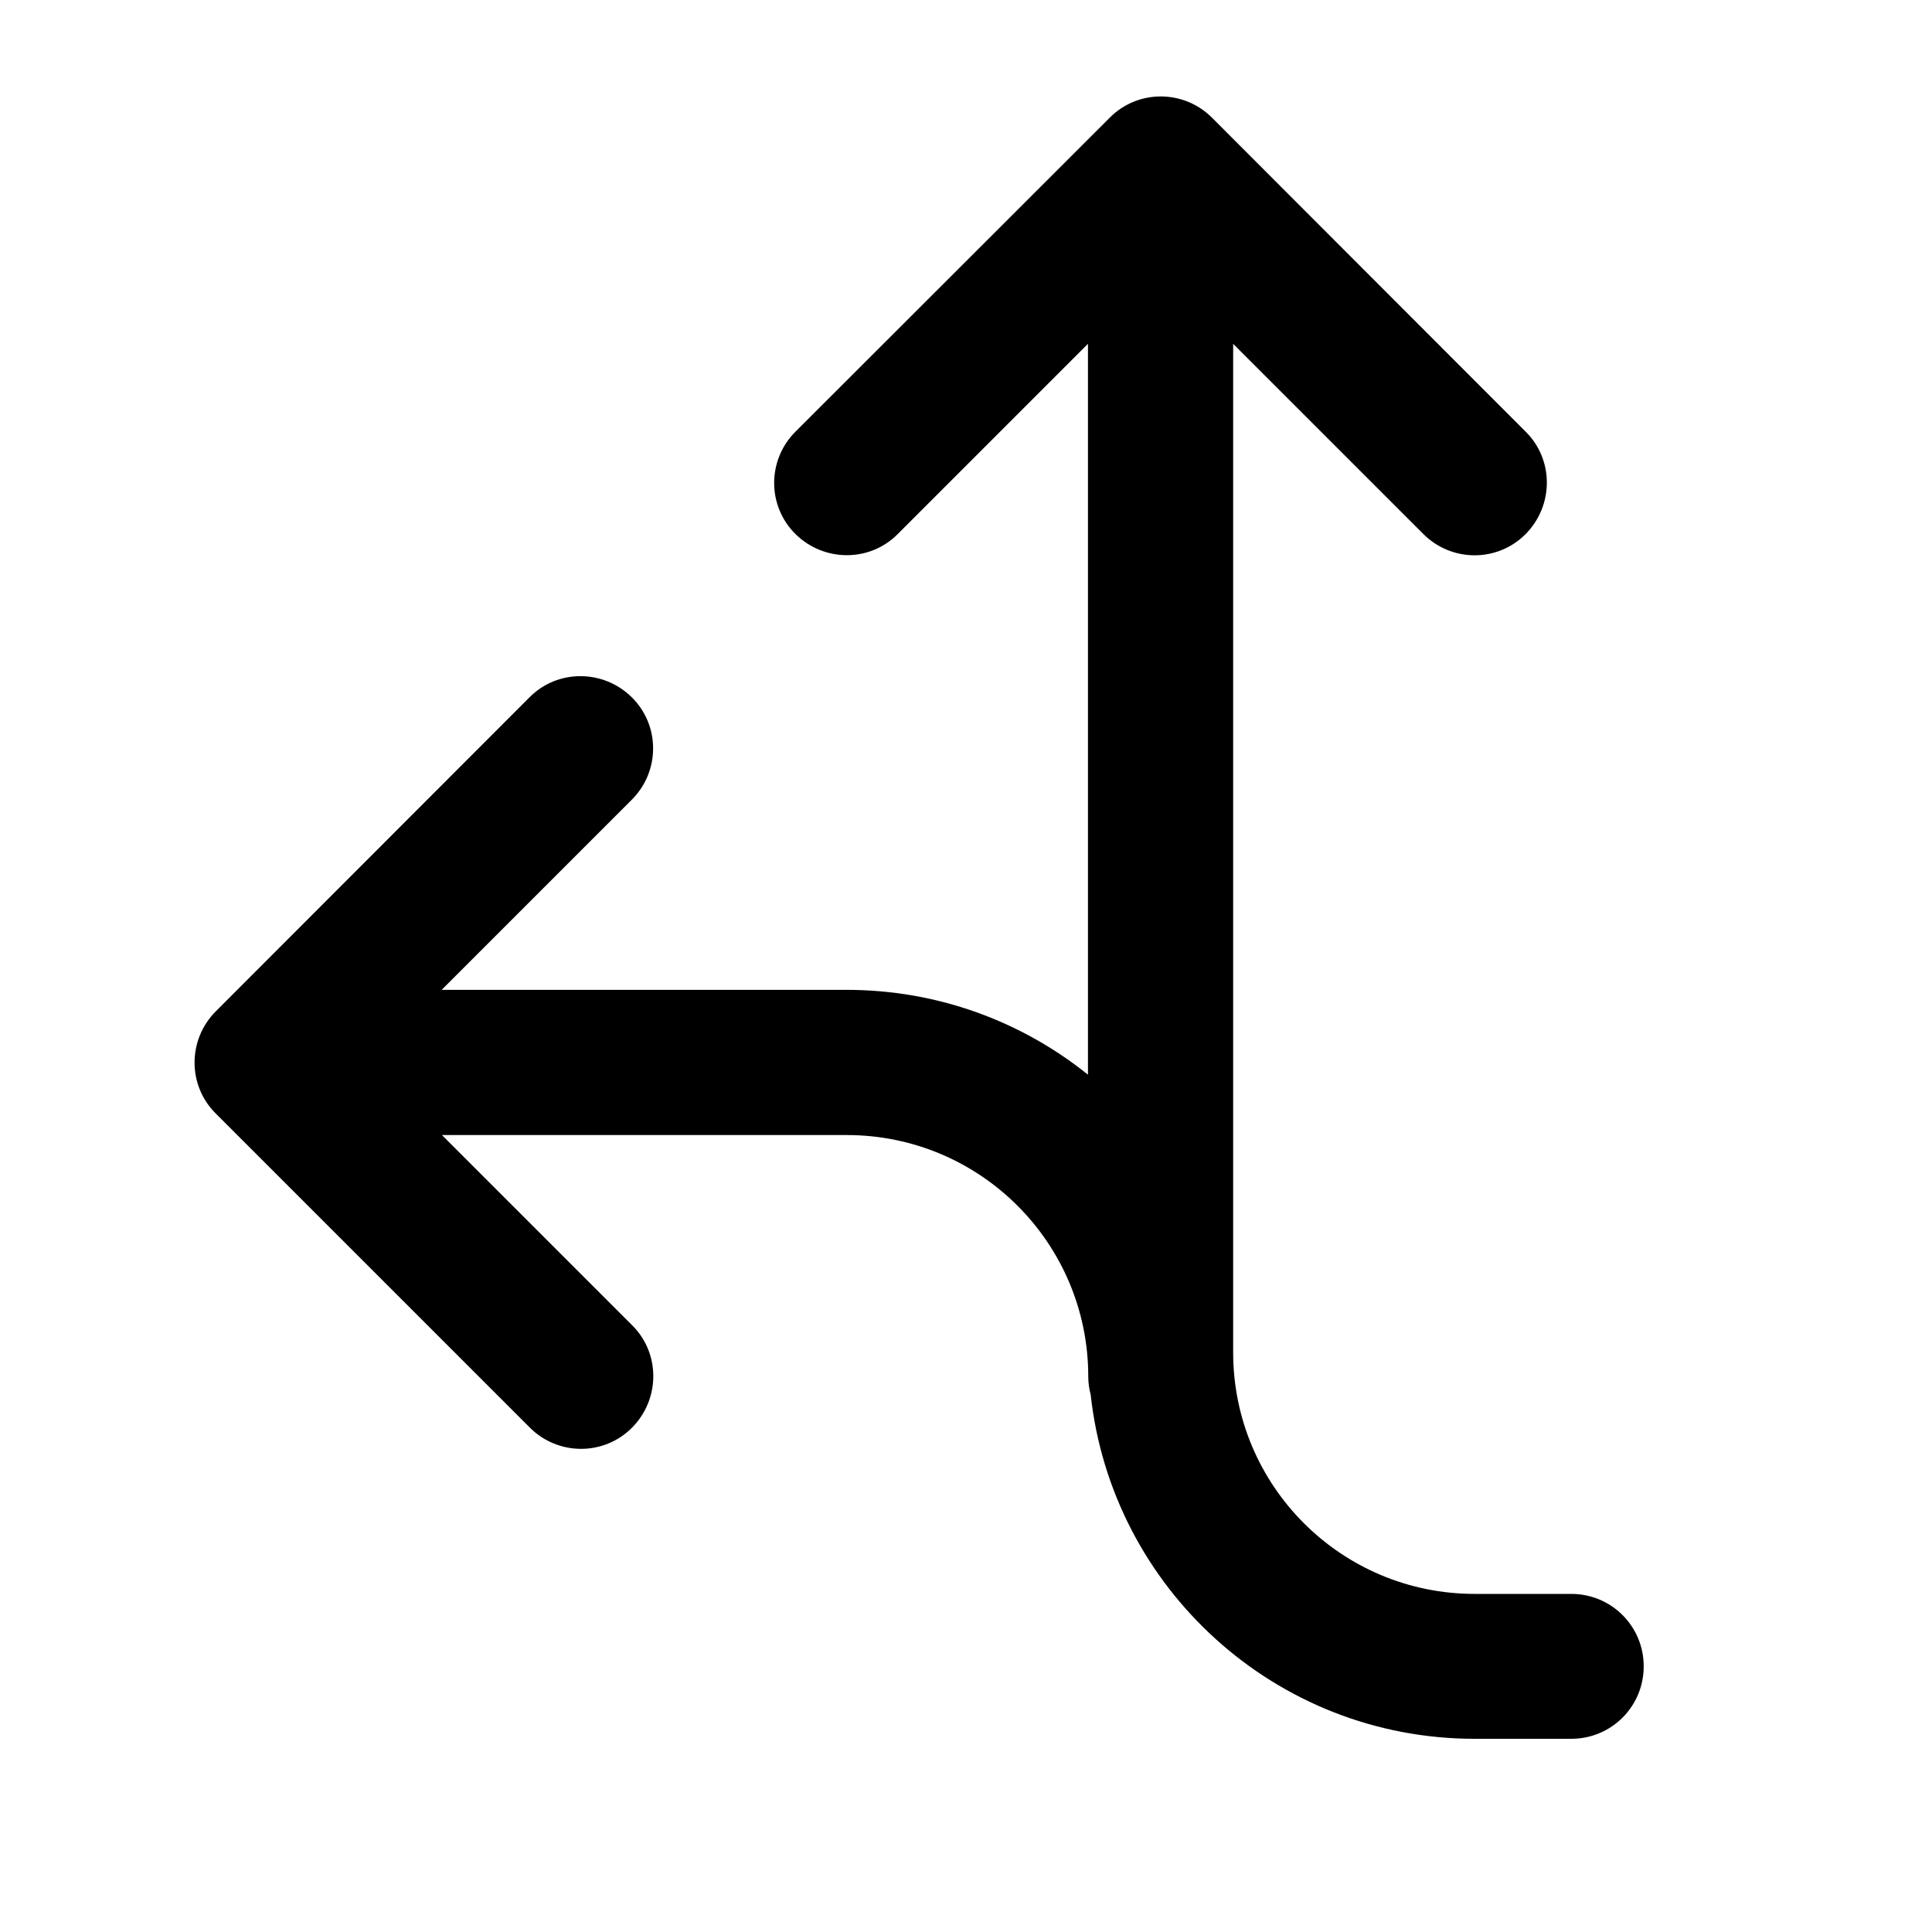 <svg xmlns="http://www.w3.org/2000/svg" viewBox="0 0 640 640"><!--! Font Awesome Pro 7.1.0 by @fontawesome - https://fontawesome.com License - https://fontawesome.com/license (Commercial License) Copyright 2025 Fonticons, Inc. --><path opacity=".4" fill="currentColor" d=""/><path fill="currentColor" d="M401.5 39C392.1 29.6 376.9 29.6 367.6 39L263.5 143C254.1 152.4 254.1 167.6 263.5 176.9C272.9 186.2 288.1 186.3 297.4 176.9L360.4 113.9L360.4 356C338.5 338.4 310.7 327.9 280.4 327.9L146.3 327.9L209.3 264.9C218.7 255.5 218.7 240.3 209.3 231C199.9 221.7 184.7 221.6 175.4 231L71.5 335C62.1 344.4 62.1 359.6 71.5 368.9L175.5 472.9C184.9 482.3 200.1 482.3 209.4 472.9C218.7 463.5 218.8 448.3 209.4 439L146.4 376L280.5 376C324.7 376 360.5 411.8 360.5 456C360.5 458.1 360.8 460.1 361.3 462C368.3 526.1 422.6 576 488.5 576L520.5 576C533.8 576 544.5 565.3 544.5 552C544.5 538.7 533.8 528 520.5 528L488.5 528C444.3 528 408.5 492.2 408.5 448L408.5 113.9L471.5 176.9C480.9 186.3 496.1 186.3 505.4 176.9C514.7 167.5 514.8 152.3 505.4 143L401.5 39z"/></svg>